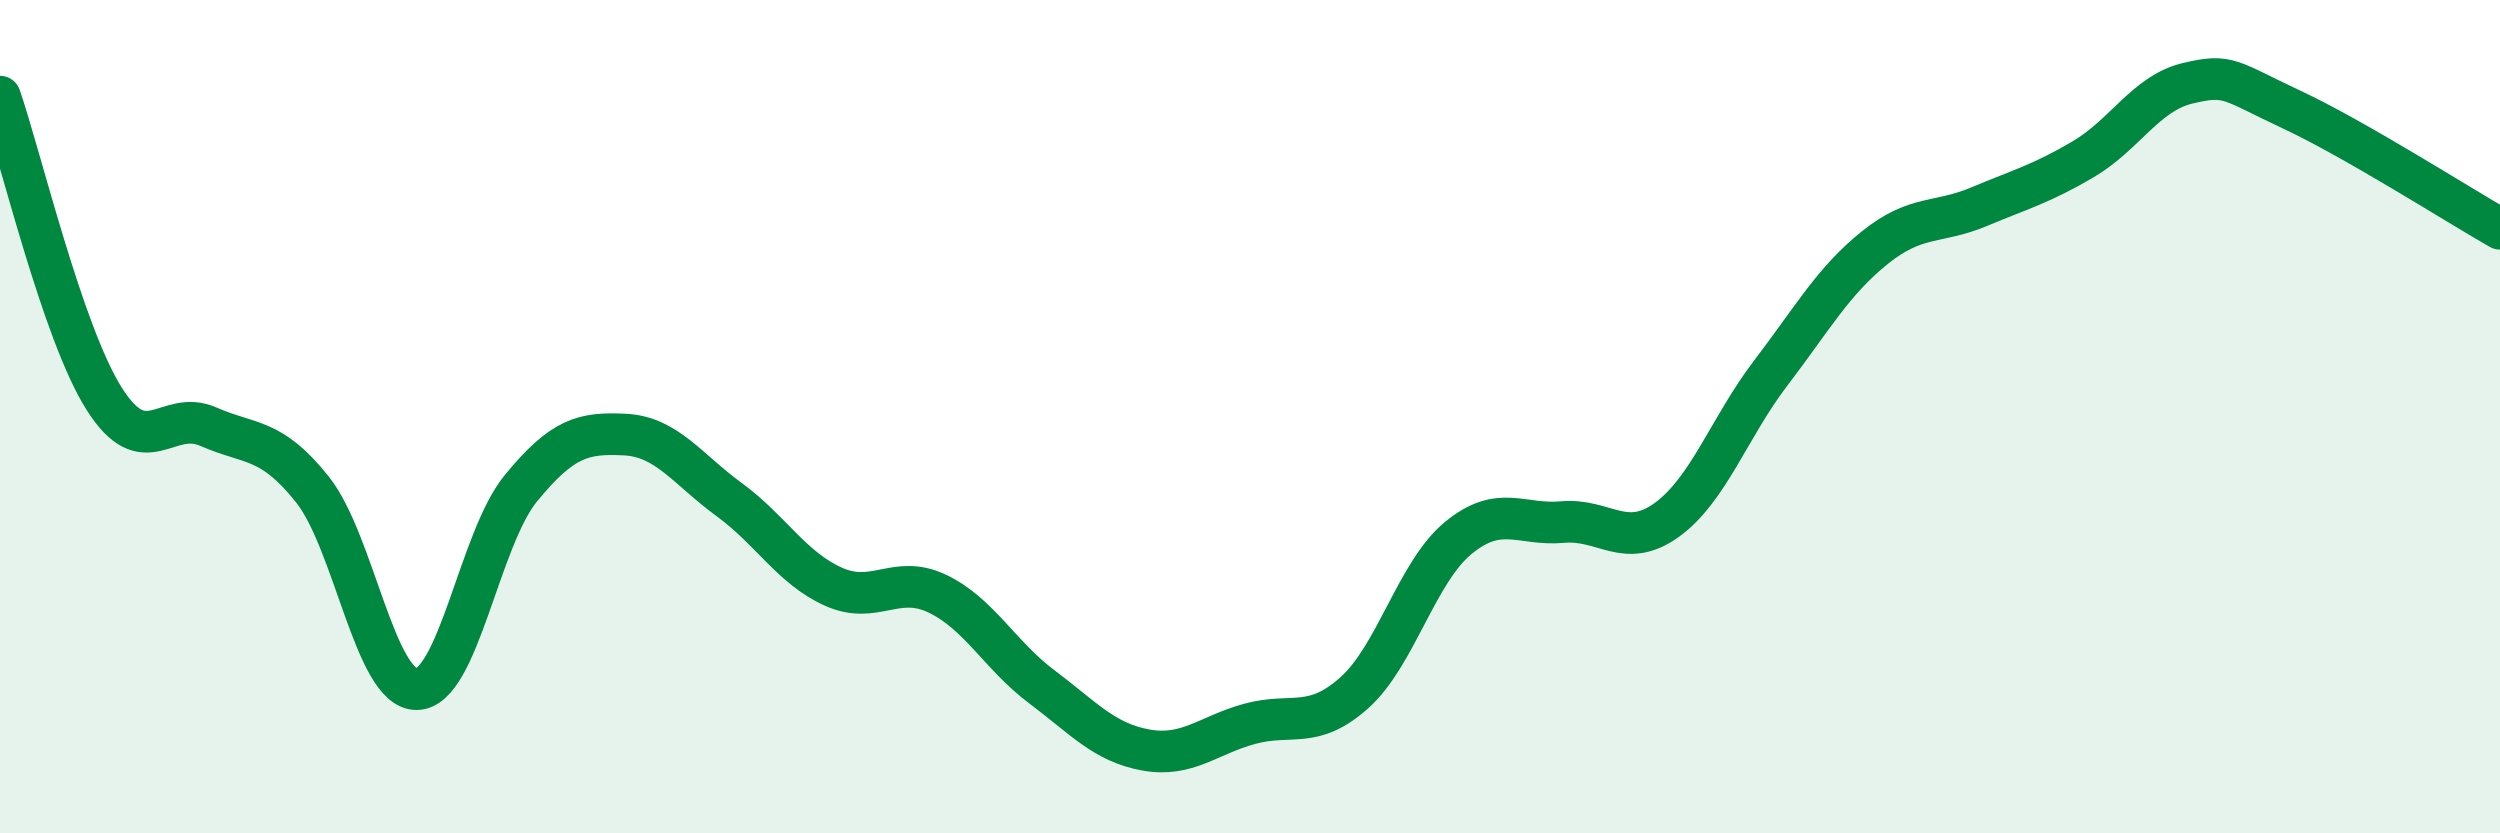 
    <svg width="60" height="20" viewBox="0 0 60 20" xmlns="http://www.w3.org/2000/svg">
      <path
        d="M 0,2.32 C 0.5,3.77 1.5,7.99 2.5,9.57 C 3.5,11.15 4,9.8 5,10.24 C 6,10.68 6.5,10.49 7.5,11.75 C 8.5,13.01 9,16.55 10,16.54 C 11,16.53 11.5,12.94 12.5,11.72 C 13.5,10.5 14,10.38 15,10.43 C 16,10.48 16.5,11.26 17.5,11.99 C 18.5,12.72 19,13.63 20,14.08 C 21,14.53 21.5,13.77 22.5,14.25 C 23.5,14.73 24,15.73 25,16.48 C 26,17.23 26.5,17.82 27.5,18 C 28.5,18.18 29,17.64 30,17.37 C 31,17.1 31.5,17.52 32.5,16.63 C 33.5,15.74 34,13.73 35,12.91 C 36,12.09 36.5,12.62 37.5,12.53 C 38.5,12.44 39,13.2 40,12.48 C 41,11.76 41.5,10.26 42.5,8.95 C 43.5,7.64 44,6.74 45,5.94 C 46,5.14 46.5,5.38 47.5,4.96 C 48.5,4.54 49,4.41 50,3.82 C 51,3.23 51.5,2.24 52.5,2 C 53.5,1.76 53.5,1.93 55,2.63 C 56.5,3.33 59,4.92 60,5.49L60 20L0 20Z"
        fill="#008740"
        opacity="0.1"
        stroke-linecap="round"
        stroke-linejoin="round"
      />
      <path
        d="M 0,2.32 C 0.5,3.77 1.5,7.99 2.5,9.57 C 3.5,11.15 4,9.8 5,10.24 C 6,10.68 6.5,10.49 7.5,11.75 C 8.5,13.01 9,16.55 10,16.54 C 11,16.53 11.5,12.94 12.5,11.72 C 13.5,10.5 14,10.38 15,10.43 C 16,10.48 16.5,11.26 17.5,11.99 C 18.5,12.72 19,13.63 20,14.08 C 21,14.53 21.5,13.77 22.5,14.25 C 23.5,14.73 24,15.73 25,16.48 C 26,17.23 26.5,17.82 27.5,18 C 28.5,18.18 29,17.64 30,17.37 C 31,17.1 31.5,17.52 32.5,16.63 C 33.5,15.74 34,13.73 35,12.91 C 36,12.09 36.5,12.62 37.5,12.53 C 38.5,12.44 39,13.2 40,12.48 C 41,11.76 41.5,10.26 42.5,8.95 C 43.5,7.64 44,6.74 45,5.94 C 46,5.14 46.5,5.38 47.5,4.96 C 48.5,4.54 49,4.41 50,3.82 C 51,3.23 51.5,2.24 52.5,2 C 53.5,1.76 53.5,1.93 55,2.63 C 56.5,3.33 59,4.92 60,5.49"
        stroke="#008740"
        stroke-width="1"
        fill="none"
        stroke-linecap="round"
        stroke-linejoin="round"
      />
    </svg>
  